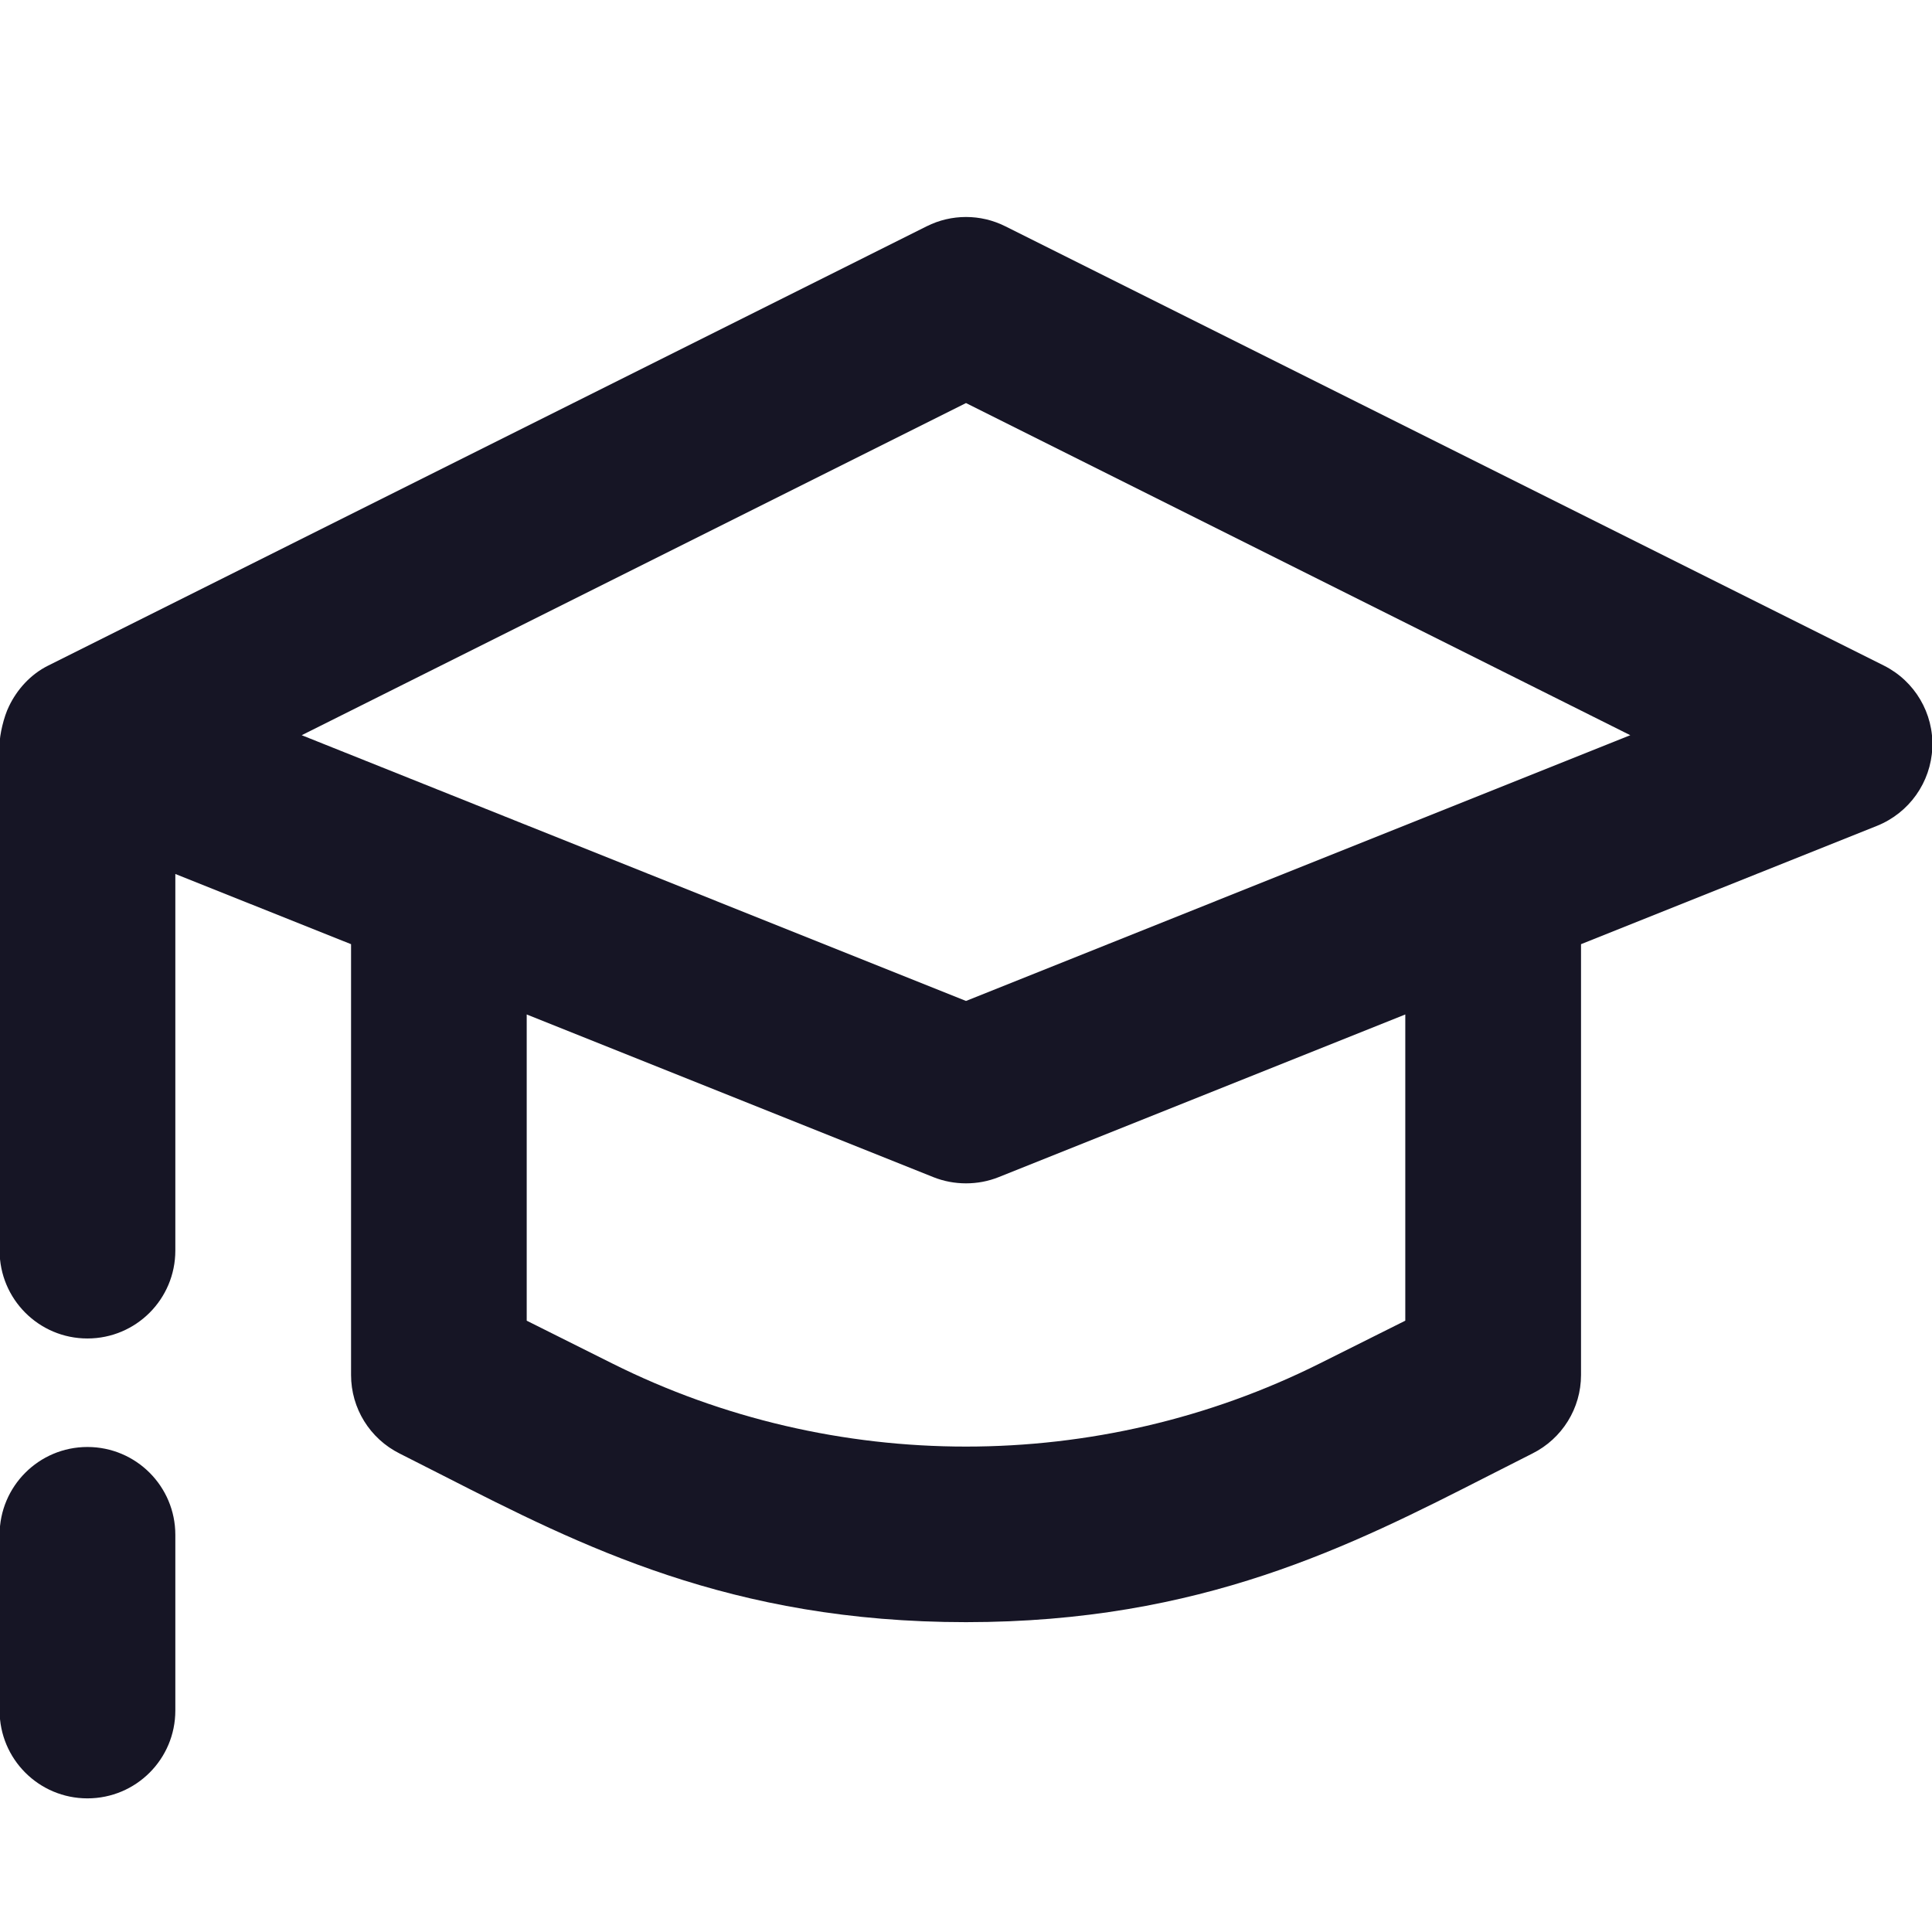<svg width="24" height="24" viewBox="0 0 24 24" fill="none" xmlns="http://www.w3.org/2000/svg">
<path fill-rule="evenodd" clip-rule="evenodd" d="M23.402 8.268L12.488 2.811C12.181 2.657 11.819 2.657 11.512 2.811L0.599 8.268C0.379 8.377 0.211 8.566 0.112 8.773C0.046 8.905 -0.005 9.132 -0.005 9.244V15.535C-0.005 16.138 0.483 16.627 1.086 16.627C1.69 16.627 2.178 16.138 2.178 15.535V10.857L4.361 11.729V17.081C4.361 17.494 4.594 17.871 4.964 18.056C5.143 18.146 5.322 18.237 5.502 18.329C7.218 19.204 9.076 20.151 12 20.151C14.924 20.151 16.782 19.204 18.498 18.329L18.498 18.329C18.679 18.237 18.858 18.146 19.036 18.056C19.406 17.871 19.64 17.494 19.64 17.081V11.729L23.319 10.258C23.717 10.097 23.985 9.72 24.004 9.29C24.023 8.861 23.786 8.46 23.402 8.268ZM3.748 9.133L12 12.434L20.252 9.133L12 5.007L3.748 9.133ZM16.393 16.938L17.457 16.406V12.602L12.405 14.623C12.275 14.675 12.138 14.7 12 14.7C11.863 14.7 11.725 14.675 11.595 14.623L6.543 12.602V16.406L7.607 16.938C10.357 18.314 13.642 18.314 16.393 16.938ZM-0.005 19.066C-0.005 18.464 0.483 17.975 1.086 17.975C1.69 17.975 2.178 18.464 2.178 19.066V21.249C2.178 21.852 1.69 22.34 1.086 22.34C0.483 22.34 -0.005 21.852 -0.005 21.249V19.066Z" fill="#161525"/>
</svg>
